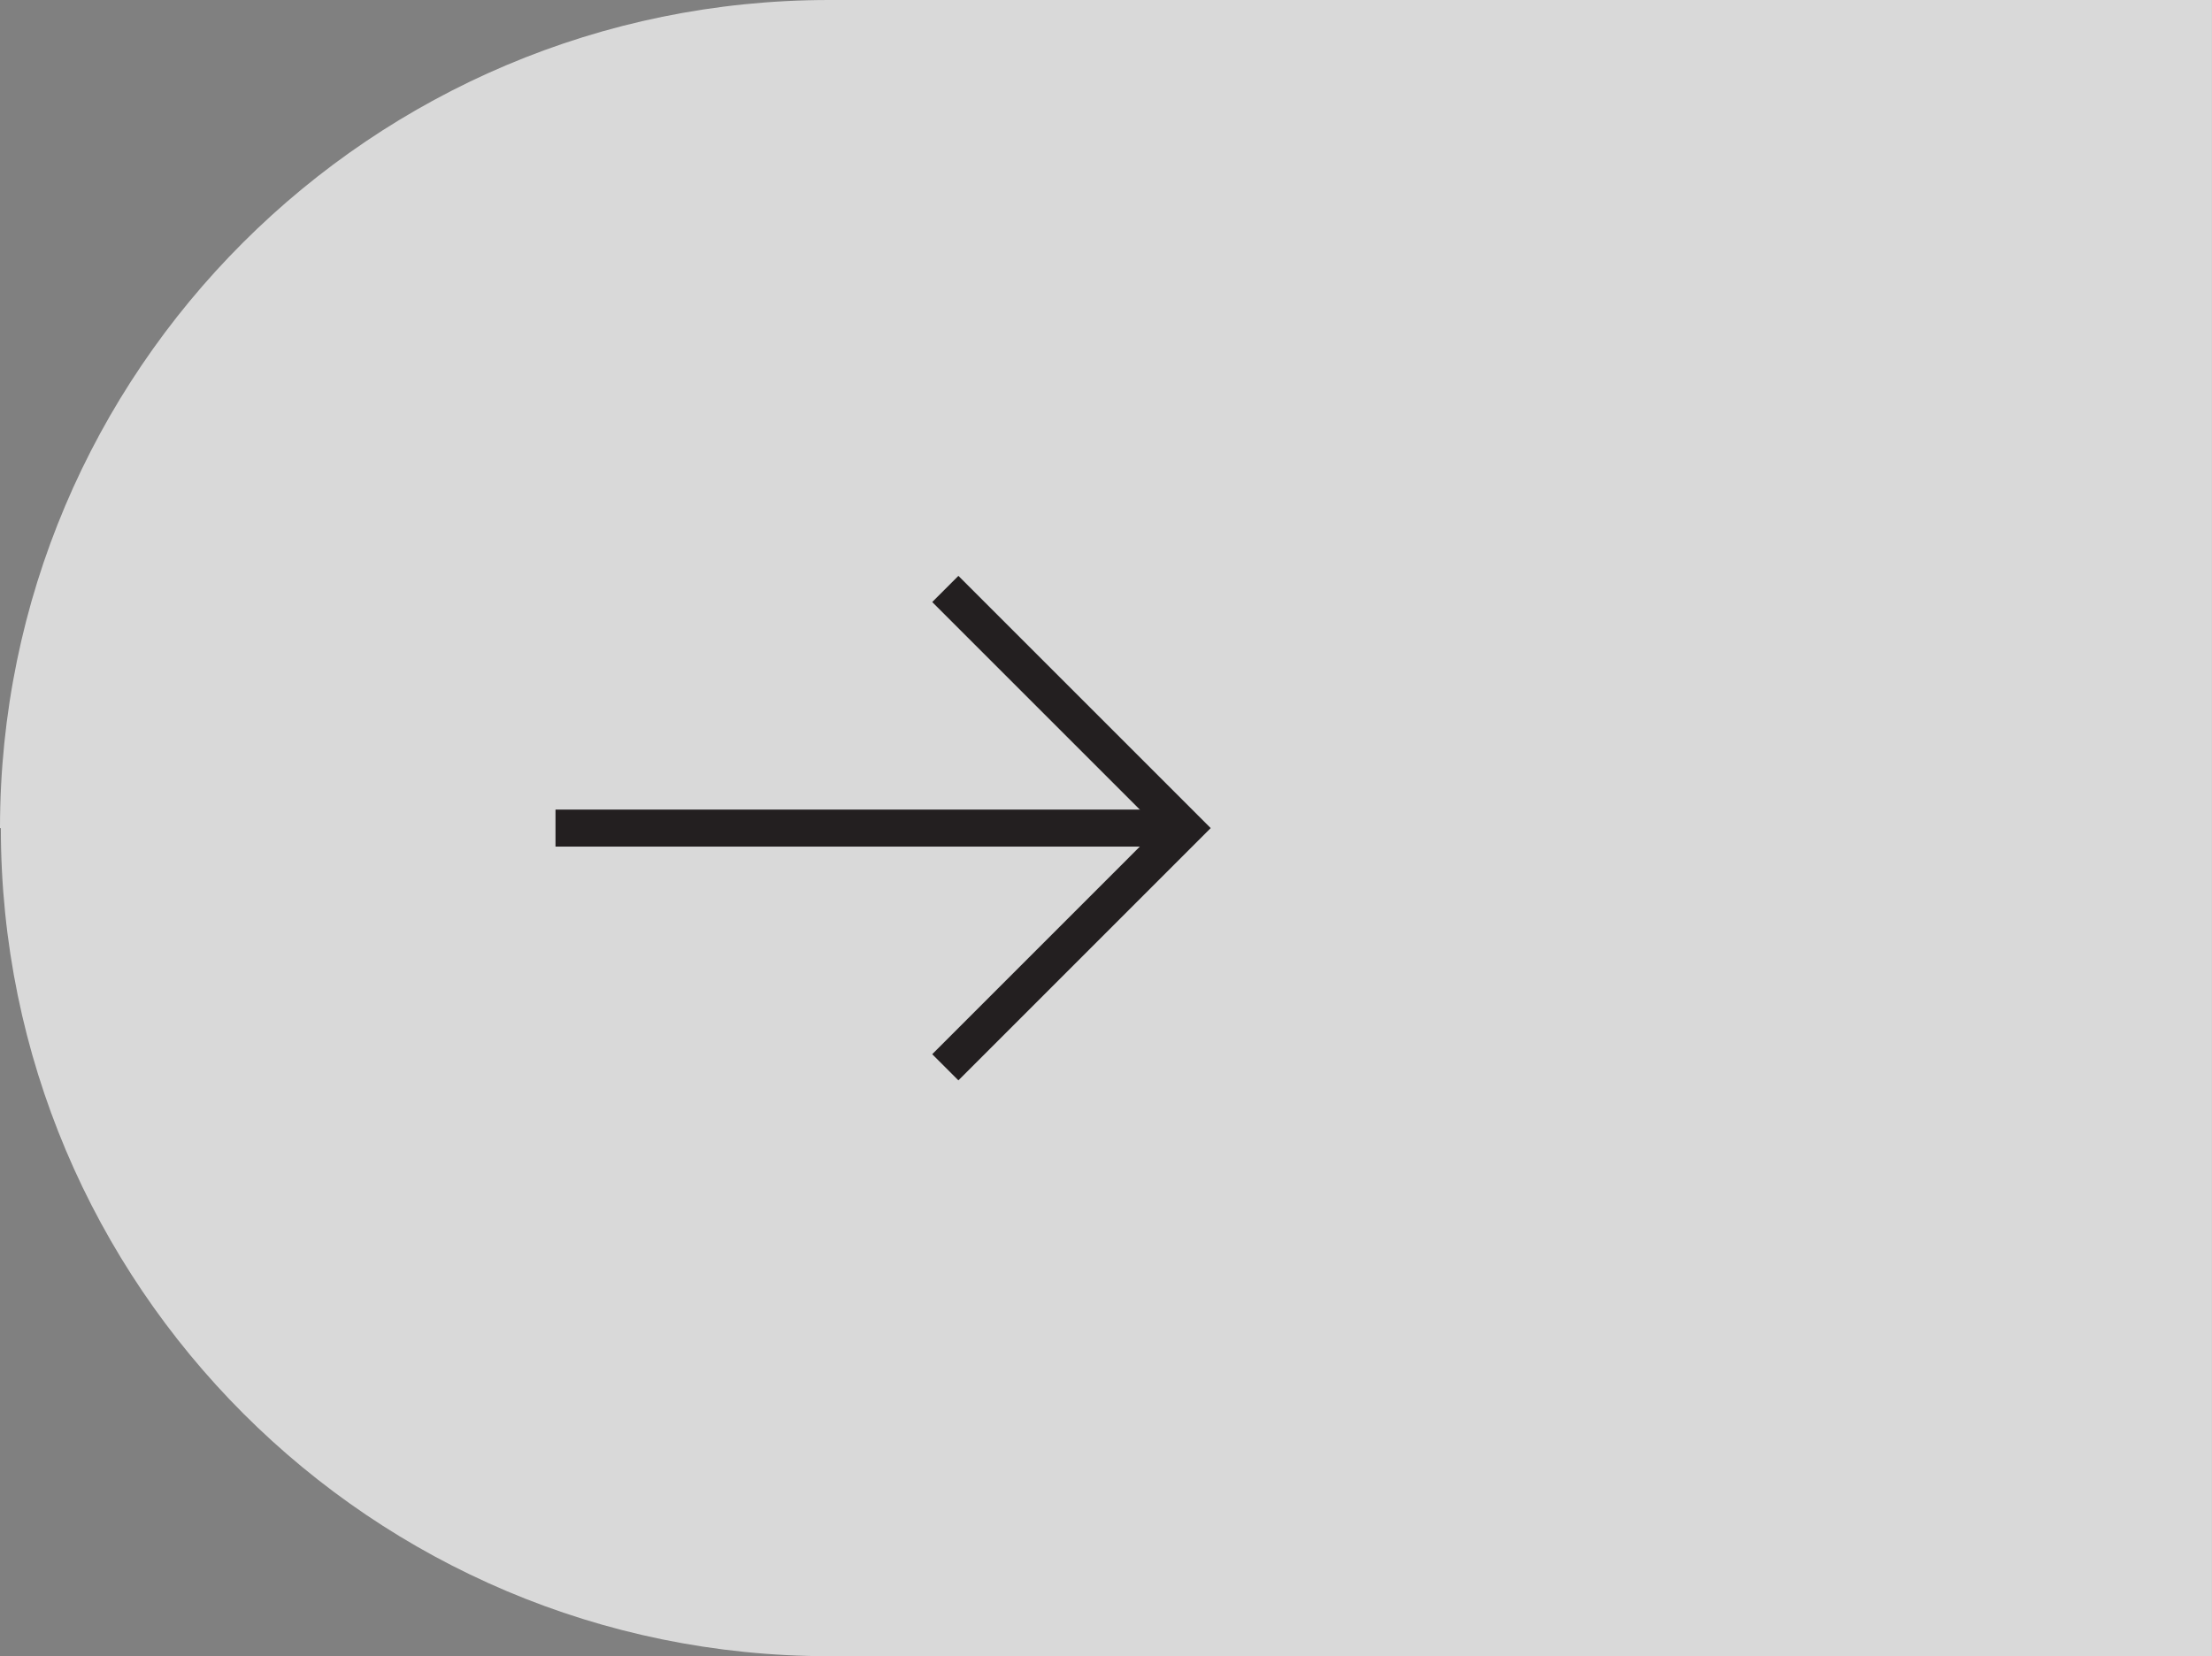 <?xml version="1.0" encoding="utf-8"?>
<!-- Generator: Adobe Illustrator 16.0.0, SVG Export Plug-In . SVG Version: 6.00 Build 0)  -->
<!DOCTYPE svg PUBLIC "-//W3C//DTD SVG 1.1//EN" "http://www.w3.org/Graphics/SVG/1.1/DTD/svg11.dtd">
<svg version="1.1" xmlns="http://www.w3.org/2000/svg" xmlns:xlink="http://www.w3.org/1999/xlink" x="0px" y="0px"
	 width="59.758px" height="44.753px" viewBox="0 0 59.758 44.753" enable-background="new 0 0 59.758 44.753" xml:space="preserve">
<rect x="0" y="0" width="59.758" height="44.753" fill="#808080" stroke="none"/>
<g id="Design">
	<g>
		<path opacity="0.7" fill="#FFFFFF" d="M0.023,22.376c0,12.358,10.018,22.376,22.377,22.376h37.357V0H22.4
			C10.041,0,0,10.019,0,22.376H0.023z"/>
		<g>
			<polyline fill="none" stroke="#231F20" stroke-miterlimit="10" points="25.538,15.914 32,22.376 25.538,28.839 			"/>
			<line fill="none" stroke="#231F20" stroke-miterlimit="10" x1="32" y1="22.376" x2="15.007" y2="22.376"/>
		</g>
	</g>
</g>
<g id="Suchfunktion" display="none">
</g>
<g id="Feautres_Kommentare">
</g>
</svg>
